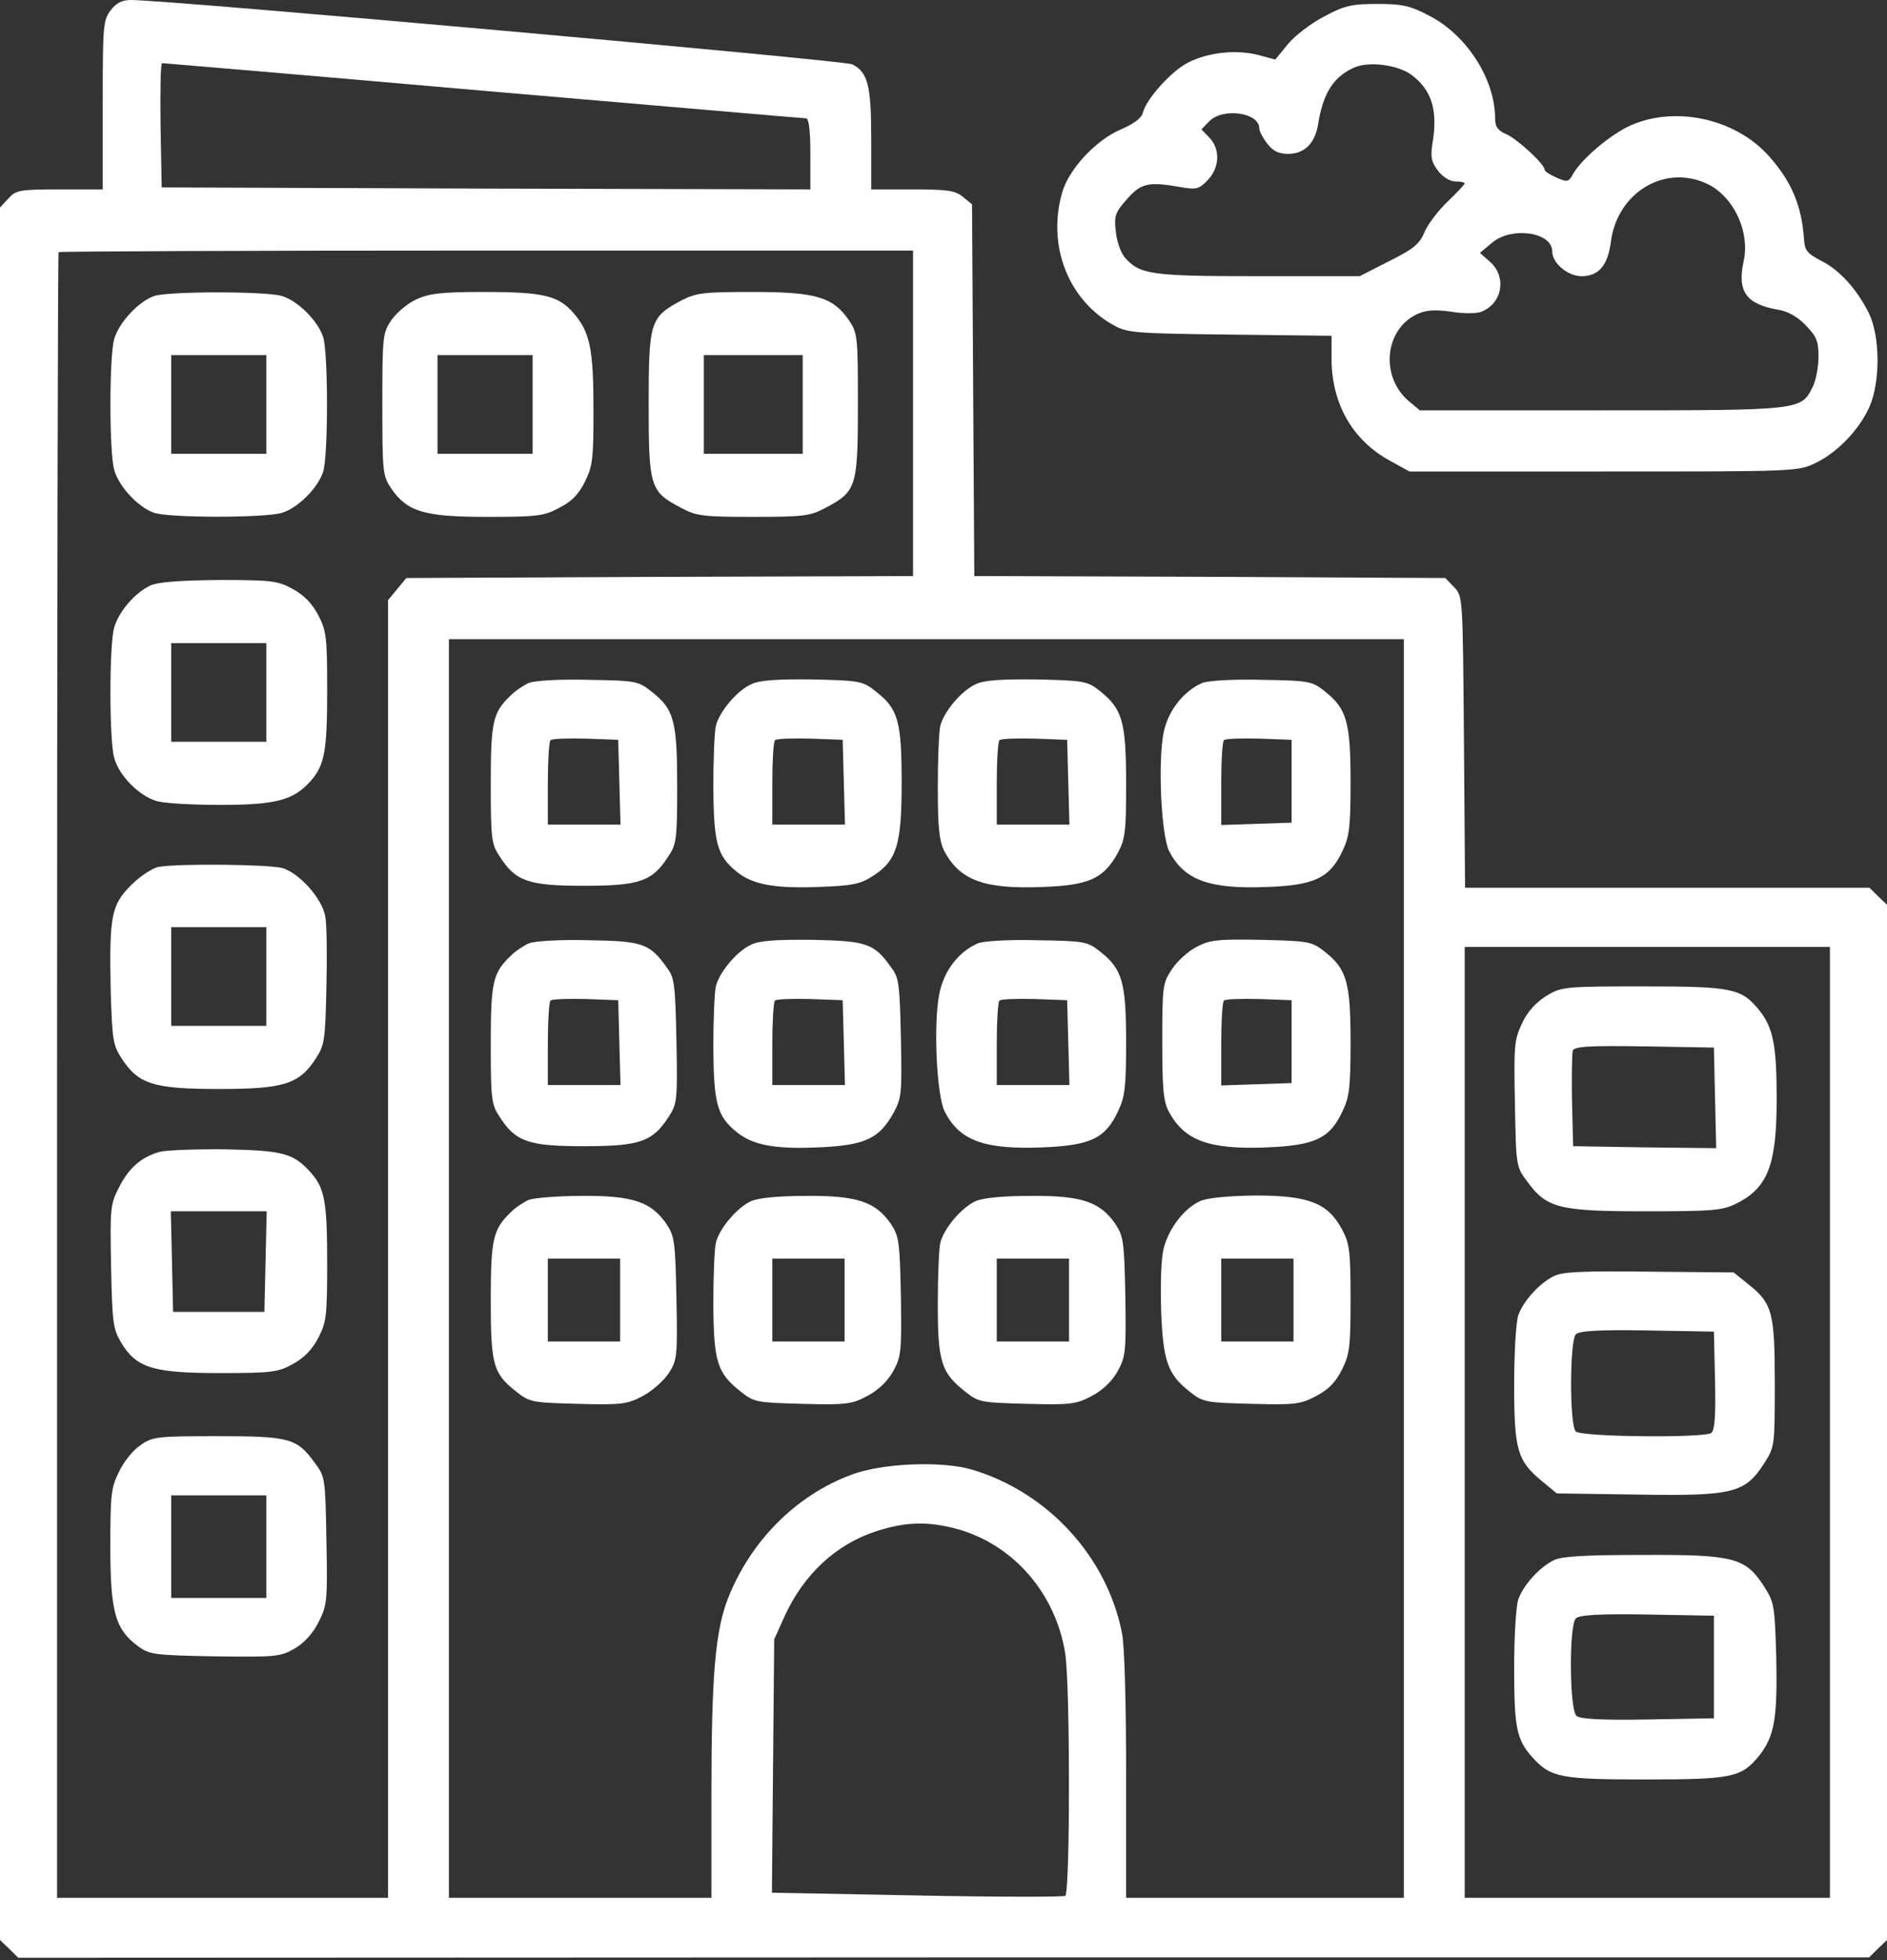 <?xml version="1.0" encoding="UTF-8"?> <svg xmlns="http://www.w3.org/2000/svg" width="130" height="135" viewBox="0 0 130 135" fill="none"><rect x="0" y="0" width="130" height="135" fill="#333333" stroke="none"/> <path d="M7.627 0.707C7.103 1.386 7.077 1.766 7.077 7.228V13.044H4.115C1.337 13.044 1.101 13.098 0.577 13.669L0 14.294V73.942V133.617L0.629 134.215L1.258 134.84L65 134.813H128.768L129.371 134.215L130 133.617V97.964V62.311L129.397 61.741L128.794 61.143H114.851H100.933L100.855 51.088C100.776 41.061 100.776 41.061 100.173 40.436L99.571 39.811L83.347 39.729L67.123 39.675L67.044 26.876L66.966 14.076L66.337 13.56C65.812 13.125 65.288 13.044 62.877 13.044H60.02V9.566C60.02 5.843 59.784 4.973 58.71 4.429C58.159 4.158 11.349 -0.027 8.99 4.57764e-05C8.413 4.57764e-05 7.994 0.217 7.627 0.707ZM33.286 6.25C45.369 7.283 55.381 8.152 55.538 8.152C55.722 8.152 55.827 8.995 55.827 10.598V13.044L33.496 12.989L11.139 12.908L11.06 8.614C11.034 6.277 11.06 4.348 11.165 4.348C11.244 4.348 21.204 5.19 33.286 6.25ZM62.903 28.452V39.675L45.448 39.729L27.992 39.811L27.363 40.572L26.734 41.333V86.035V130.71H15.333H3.931V74.105C3.931 42.963 3.984 17.419 4.036 17.365C4.089 17.31 17.377 17.256 33.522 17.256H62.903V28.452ZM96.714 87.366V130.71H87.147H77.581V122.286C77.581 117.258 77.476 113.318 77.292 112.448C76.244 107.204 72.208 102.801 66.992 101.225C64.895 100.6 60.754 100.763 58.631 101.579C54.831 102.992 51.712 106.144 50.165 110.057C49.274 112.313 49.012 115.438 49.012 123.563V130.71H39.97H30.927V87.366V44.023H63.821H96.714V87.366ZM126.069 97.964V130.71H113.488H100.907V97.964V65.219H113.488H126.069V97.964ZM65.917 105.302C69.796 106.361 72.732 109.731 73.387 113.889C73.728 116.117 73.728 130.357 73.387 130.574C73.256 130.655 68.643 130.655 63.165 130.547L53.179 130.357L53.258 121.633L53.337 112.91L54.044 111.334C55.355 108.454 57.583 106.361 60.361 105.465C62.353 104.812 63.899 104.758 65.917 105.302Z" fill="white"></path> <path d="M10.641 20.381C9.566 20.734 8.177 22.229 7.863 23.37C7.522 24.593 7.522 31.115 7.863 32.338C8.151 33.452 9.462 34.892 10.562 35.3C11.506 35.68 18.163 35.68 19.395 35.327C20.47 35.028 21.859 33.669 22.252 32.528C22.619 31.523 22.619 24.185 22.252 23.18C21.859 22.039 20.47 20.68 19.395 20.381C18.268 20.055 11.69 20.055 10.641 20.381ZM18.347 27.854V31.251H15.07H11.794V27.854V24.457H15.07H18.347V27.854Z" fill="white"></path> <path d="M28.673 20.625C28.07 20.897 27.311 21.549 26.97 22.038C26.367 22.935 26.341 23.125 26.341 27.854C26.341 32.582 26.367 32.773 26.97 33.669C28.07 35.245 29.224 35.599 33.548 35.599C37.008 35.599 37.48 35.544 38.528 34.974C39.393 34.539 39.865 34.05 40.31 33.153C40.835 32.093 40.887 31.55 40.887 28.262C40.887 24.049 40.651 22.908 39.55 21.604C38.476 20.354 37.48 20.109 33.286 20.109C30.403 20.109 29.538 20.218 28.673 20.625ZM36.694 27.854V31.251H33.417H30.141V27.854V24.457H33.417H36.694V27.854Z" fill="white"></path> <path d="M46.915 20.707C44.792 21.848 44.688 22.147 44.688 27.854C44.688 33.56 44.792 33.859 46.915 34.974C47.964 35.544 48.462 35.599 51.895 35.599C55.329 35.599 55.827 35.544 56.875 34.974C58.998 33.859 59.103 33.533 59.103 27.908C59.103 23.125 59.077 22.935 58.474 22.038C57.373 20.462 56.22 20.109 51.895 20.109C48.435 20.109 47.964 20.163 46.915 20.707ZM55.302 27.854V31.251H51.895H48.488V27.854V24.457H51.895H55.302V27.854Z" fill="white"></path> <path d="M10.353 40.327C9.278 40.843 8.177 42.121 7.863 43.235C7.522 44.431 7.522 50.953 7.863 52.175C8.177 53.398 9.566 54.811 10.772 55.164C11.244 55.328 13.262 55.436 15.202 55.436C19.028 55.436 20.234 55.11 21.413 53.779C22.357 52.692 22.54 51.74 22.54 47.583C22.54 43.914 22.488 43.452 21.937 42.392C21.518 41.577 20.968 41.007 20.181 40.572C19.133 40.001 18.74 39.947 15.097 39.947C12.371 39.974 10.903 40.083 10.353 40.327ZM18.347 47.691V51.088H15.07H11.794V47.691V44.295H15.07H18.347V47.691Z" fill="white"></path> <path d="M10.93 59.703C10.51 59.784 9.671 60.328 9.042 60.953C7.653 62.339 7.522 63.099 7.627 68.263C7.732 71.632 7.784 71.986 8.387 72.909C9.54 74.676 10.589 75.002 15.071 75.002C19.552 75.002 20.601 74.676 21.754 72.909C22.357 71.986 22.409 71.659 22.488 67.964C22.54 65.817 22.514 63.616 22.409 63.127C22.2 61.877 20.627 60.138 19.448 59.784C18.53 59.54 12.476 59.458 10.93 59.703ZM18.347 67.257V70.654H15.071H11.794V67.257V63.86H15.071H18.347V67.257Z" fill="white"></path> <path d="M11.034 79.323C9.75 79.676 8.859 80.437 8.177 81.823C7.601 82.937 7.575 83.263 7.653 87.231C7.732 91.062 7.784 91.524 8.335 92.448C9.383 94.214 10.536 94.568 15.123 94.568C18.714 94.568 19.159 94.513 20.181 93.943C20.968 93.508 21.518 92.937 21.938 92.122C22.488 91.062 22.54 90.6 22.54 86.932C22.54 82.747 22.357 81.823 21.413 80.763C20.234 79.431 19.5 79.241 15.595 79.16C13.577 79.132 11.532 79.214 11.034 79.323ZM18.294 86.877L18.216 90.356H15.07H11.925L11.847 86.877L11.768 83.426H15.07H18.373L18.294 86.877Z" fill="white"></path> <path d="M9.671 99.541C9.173 99.867 8.518 100.682 8.204 101.361C7.653 102.448 7.601 102.937 7.601 106.524C7.601 111.008 7.942 112.204 9.462 113.345C10.3 113.97 10.589 113.997 14.809 114.079C19.028 114.133 19.317 114.106 20.312 113.535C20.994 113.128 21.571 112.476 21.964 111.688C22.54 110.546 22.567 110.22 22.488 106.09C22.409 101.796 22.409 101.715 21.675 100.736C20.444 99.051 19.946 98.915 14.992 98.915C10.825 98.915 10.51 98.943 9.671 99.541ZM18.347 106.524V110.057H15.071H11.794V106.524V102.992H15.071H18.347V106.524Z" fill="white"></path> <path d="M36.431 47.039C36.065 47.202 35.488 47.583 35.173 47.909C33.941 49.077 33.81 49.73 33.81 54.023C33.81 57.773 33.863 58.154 34.413 58.969C35.514 60.708 36.405 61.007 40.232 61.007C44.058 61.007 44.95 60.708 46.05 58.969C46.601 58.154 46.653 57.773 46.653 54.159C46.653 49.675 46.444 48.86 44.923 47.664C43.98 46.904 43.849 46.876 40.52 46.822C38.607 46.768 36.798 46.876 36.431 47.039ZM42.669 53.86L42.748 56.795H40.232H37.742V53.996C37.742 52.447 37.821 51.088 37.925 50.98C38.03 50.871 39.131 50.844 40.363 50.871L42.591 50.953L42.669 53.86Z" fill="white"></path> <path d="M51.764 47.121C50.794 47.556 49.615 48.941 49.327 49.947C49.222 50.355 49.143 52.257 49.143 54.213C49.169 58.072 49.405 58.942 50.742 60.029C51.817 60.925 53.363 61.197 56.351 61.089C58.684 61.007 59.26 60.898 60.099 60.355C61.776 59.295 62.117 58.208 62.117 53.941C62.117 49.702 61.881 48.833 60.387 47.664C59.444 46.903 59.312 46.876 55.984 46.795C53.52 46.767 52.315 46.849 51.764 47.121ZM58.133 53.86L58.212 56.795H55.696H53.206V53.996C53.206 52.447 53.284 51.088 53.389 50.98C53.494 50.871 54.595 50.844 55.827 50.871L58.054 50.952L58.133 53.86Z" fill="white"></path> <path d="M67.228 47.121C66.258 47.556 65.079 48.942 64.79 49.947C64.685 50.355 64.607 52.257 64.607 54.213C64.607 57.04 64.712 57.909 65.052 58.616C66.127 60.627 67.804 61.252 71.814 61.089C75.012 60.98 76.034 60.518 77.004 58.752C77.528 57.773 77.581 57.284 77.581 53.942C77.581 49.703 77.319 48.833 75.798 47.61C74.907 46.904 74.724 46.876 71.448 46.795C68.984 46.768 67.778 46.849 67.228 47.121ZM73.597 53.86L73.675 56.795H71.159H68.669V53.996C68.669 52.447 68.748 51.088 68.853 50.98C68.958 50.871 70.058 50.844 71.29 50.871L73.518 50.953L73.597 53.86Z" fill="white"></path> <path d="M82.823 47.039C81.565 47.583 80.49 48.914 80.175 50.409C79.756 52.393 79.992 57.474 80.542 58.616C81.565 60.599 83.268 61.252 87.278 61.089C90.555 60.98 91.629 60.464 92.494 58.589C92.966 57.61 93.044 56.931 93.044 53.833C93.044 49.73 92.782 48.806 91.262 47.61C90.371 46.904 90.188 46.876 86.911 46.822C84.998 46.768 83.19 46.876 82.823 47.039ZM88.982 53.806V56.659L86.571 56.741L84.133 56.822V53.996C84.133 52.447 84.212 51.088 84.317 50.98C84.421 50.871 85.522 50.844 86.754 50.871L88.982 50.953V53.806Z" fill="white"></path> <path d="M36.431 64.974C36.065 65.138 35.488 65.518 35.173 65.844C33.941 67.013 33.81 67.665 33.81 71.958C33.81 75.708 33.863 76.089 34.413 76.904C35.514 78.643 36.405 78.942 40.232 78.942C44.085 78.942 44.95 78.643 46.077 76.904C46.653 76.007 46.679 75.763 46.601 71.686C46.522 67.882 46.47 67.339 45.972 66.686C44.766 64.974 44.294 64.811 40.546 64.757C38.607 64.703 36.798 64.811 36.431 64.974ZM42.669 71.795L42.748 74.73H40.232H37.742V71.931C37.742 70.382 37.821 69.023 37.925 68.915C38.03 68.806 39.131 68.779 40.363 68.806L42.591 68.888L42.669 71.795Z" fill="white"></path> <path d="M51.764 65.056C50.794 65.491 49.615 66.877 49.327 67.882C49.222 68.29 49.143 70.192 49.143 72.148C49.169 76.007 49.405 76.877 50.742 77.964C51.843 78.861 53.363 79.16 56.377 79.024C59.601 78.888 60.571 78.426 61.567 76.632C62.117 75.6 62.143 75.301 62.065 71.496C61.986 67.882 61.934 67.339 61.435 66.686C60.23 64.974 59.758 64.811 56.01 64.73C53.52 64.703 52.315 64.784 51.764 65.056ZM58.133 71.795L58.212 74.73H55.696H53.206V71.931C53.206 70.382 53.284 69.023 53.389 68.915C53.494 68.806 54.595 68.779 55.827 68.806L58.054 68.888L58.133 71.795Z" fill="white"></path> <path d="M67.359 64.974C66.048 65.545 65.026 66.85 64.712 68.453C64.292 70.545 64.528 75.437 65.079 76.551C66.101 78.562 67.804 79.187 71.841 79.024C75.143 78.888 76.165 78.399 77.03 76.524C77.502 75.545 77.581 74.866 77.581 71.768C77.581 67.665 77.319 66.741 75.798 65.545C74.907 64.838 74.724 64.811 71.448 64.757C69.534 64.703 67.726 64.811 67.359 64.974ZM73.597 71.795L73.675 74.73H71.159H68.669V71.931C68.669 70.382 68.748 69.023 68.853 68.915C68.958 68.806 70.058 68.779 71.29 68.806L73.518 68.888L73.597 71.795Z" fill="white"></path> <path d="M82.429 65.219C81.853 65.518 81.093 66.197 80.726 66.768C80.097 67.719 80.071 67.936 80.071 71.714C80.071 74.975 80.149 75.844 80.516 76.551C81.591 78.562 83.294 79.187 87.304 79.024C90.607 78.888 91.629 78.399 92.494 76.524C92.966 75.545 93.044 74.866 93.044 71.768C93.044 67.665 92.782 66.741 91.262 65.545C90.371 64.838 90.161 64.811 86.911 64.73C83.897 64.675 83.347 64.73 82.429 65.219ZM88.982 71.741V74.594L86.571 74.676L84.133 74.757V71.931C84.133 70.382 84.212 69.023 84.317 68.915C84.421 68.806 85.522 68.779 86.754 68.806L88.982 68.888V71.741Z" fill="white"></path> <path d="M36.431 82.638C36.065 82.801 35.488 83.181 35.173 83.507C33.968 84.676 33.81 85.328 33.81 89.54C33.81 93.997 33.968 94.595 35.566 95.845C36.484 96.579 36.667 96.606 39.812 96.687C42.827 96.769 43.22 96.714 44.294 96.144C44.95 95.79 45.736 95.084 46.077 94.568C46.653 93.671 46.679 93.426 46.601 89.404C46.522 85.464 46.47 85.138 45.893 84.268C44.845 82.774 43.587 82.339 40.101 82.366C38.45 82.366 36.798 82.502 36.431 82.638ZM42.722 89.54V92.394H40.232H37.742V89.54V86.687H40.232H42.722V89.54Z" fill="white"></path> <path d="M51.764 82.719C50.794 83.154 49.615 84.54 49.327 85.546C49.222 85.953 49.143 87.856 49.143 89.812C49.169 93.807 49.405 94.568 51.03 95.845C51.948 96.579 52.131 96.606 55.276 96.687C58.29 96.769 58.684 96.714 59.758 96.144C60.518 95.736 61.147 95.138 61.54 94.432C62.091 93.426 62.117 93.073 62.065 89.269C61.986 85.464 61.934 85.138 61.357 84.268C60.309 82.774 59.05 82.339 55.565 82.366C53.651 82.366 52.262 82.502 51.764 82.719ZM58.185 89.54V92.394H55.696H53.206V89.54V86.687H55.696H58.185V89.54Z" fill="white"></path> <path d="M67.228 82.719C66.258 83.154 65.079 84.54 64.79 85.546C64.685 85.953 64.607 87.856 64.607 89.812C64.607 93.807 64.843 94.54 66.494 95.845C67.411 96.579 67.595 96.606 70.74 96.687C73.754 96.769 74.147 96.714 75.222 96.144C75.982 95.736 76.611 95.138 77.004 94.432C77.554 93.426 77.581 93.073 77.528 89.269C77.45 85.464 77.397 85.138 76.82 84.268C75.772 82.774 74.514 82.339 71.028 82.366C69.115 82.366 67.726 82.502 67.228 82.719ZM73.649 89.54V92.394H71.159H68.669V89.54V86.687H71.159H73.649V89.54Z" fill="white"></path> <path d="M82.692 82.719C81.591 83.209 80.542 84.567 80.175 85.953C79.992 86.633 79.939 88.345 79.992 90.22C80.123 93.752 80.438 94.649 81.958 95.845C82.875 96.579 83.058 96.606 86.204 96.687C89.218 96.769 89.611 96.714 90.686 96.144C91.55 95.682 92.022 95.193 92.468 94.296C92.992 93.236 93.044 92.693 93.044 89.404C93.044 86.116 92.966 85.627 92.442 84.649C91.472 82.855 90.161 82.339 86.492 82.339C84.579 82.366 83.189 82.502 82.692 82.719ZM89.113 89.54V92.394H86.623H84.133V89.54V86.687H86.623H89.113V89.54Z" fill="white"></path> <path d="M106.49 68.616C105.782 69.078 105.206 69.703 104.839 70.518C104.315 71.632 104.288 72.067 104.367 76.034C104.446 80.301 104.446 80.355 105.206 81.361C106.542 83.209 107.381 83.426 113.331 83.426C118.022 83.426 118.677 83.372 119.647 82.882C121.796 81.796 122.399 80.219 122.399 75.708C122.399 71.986 122.163 70.763 121.167 69.54C119.962 68.072 119.333 67.936 113.173 67.936C107.696 67.936 107.565 67.964 106.49 68.616ZM118.153 75.627L118.232 79.078L113.304 79.024L108.377 78.942L108.298 75.844C108.272 74.132 108.298 72.556 108.351 72.366C108.456 72.067 109.478 72.013 113.278 72.067L118.075 72.149L118.153 75.627Z" fill="white"></path> <path d="M107.066 87.883C106.097 88.345 104.97 89.567 104.603 90.573C104.446 91.008 104.314 93.127 104.314 95.329C104.314 99.867 104.524 100.6 106.228 102.013L107.25 102.856L112.859 102.937C119.411 103.046 120.224 102.829 121.534 100.791C122.268 99.649 122.268 99.595 122.268 95.274C122.268 90.356 122.111 89.758 120.381 88.399L119.437 87.638L113.645 87.584C109.189 87.529 107.669 87.584 107.066 87.883ZM118.153 95.084C118.206 97.611 118.127 98.508 117.891 98.698C117.314 99.051 108.927 98.97 108.56 98.589C108.115 98.127 108.141 92.339 108.56 91.904C108.796 91.66 110.133 91.578 113.488 91.633L118.075 91.714L118.153 95.084Z" fill="white"></path> <path d="M107.066 107.448C106.097 107.91 104.97 109.133 104.603 110.139C104.446 110.573 104.314 112.666 104.314 114.813C104.314 118.998 104.472 119.813 105.573 121.036C106.831 122.422 107.486 122.557 113.357 122.557C119.306 122.557 119.962 122.422 121.167 120.954C122.242 119.595 122.452 118.427 122.373 114.242C122.268 110.601 122.242 110.383 121.534 109.269C120.25 107.285 119.49 107.068 113.226 107.095C109.321 107.095 107.643 107.177 107.066 107.448ZM118.075 114.813V118.345L113.514 118.427C110.395 118.481 108.849 118.4 108.613 118.182C108.115 117.775 108.089 111.959 108.56 111.47C108.796 111.226 110.133 111.144 113.488 111.198L118.075 111.28V114.813Z" fill="white"></path> <path d="M91.262 1.114C90.371 1.576 89.244 2.419 88.746 3.016L87.855 4.103L86.649 3.777C85.129 3.397 83.19 3.614 81.827 4.321C80.673 4.919 78.944 6.848 78.734 7.772C78.629 8.152 78.105 8.533 77.161 8.94C75.484 9.674 73.623 11.658 73.177 13.261C72.129 16.875 73.571 20.625 76.663 22.365C77.659 22.935 78.105 22.962 84.736 23.044L91.734 23.126V24.702C91.734 27.8 93.175 30.327 95.77 31.74L97.107 32.474H110.474C123.552 32.474 123.867 32.474 125.046 31.903C126.593 31.169 128.087 29.593 128.794 28.017C129.554 26.251 129.528 23.153 128.742 21.549C127.903 19.892 126.724 18.587 125.466 17.962C124.522 17.473 124.339 17.256 124.286 16.522C124.129 14.185 123.448 12.527 121.849 10.734C119.516 8.125 115.27 7.228 112.151 8.723C110.736 9.43 108.849 11.06 108.325 12.066C108.063 12.527 107.958 12.555 107.224 12.229C106.778 12.038 106.411 11.794 106.411 11.685C106.411 11.305 104.524 9.565 103.764 9.239C103.188 8.995 103.004 8.723 103.004 8.18C103.004 5.462 101.065 2.446 98.522 1.114C97.133 0.38 96.609 0.272 94.879 0.272C93.149 0.272 92.625 0.38 91.262 1.114ZM97.212 5.136C98.653 6.196 99.073 7.609 98.68 9.919C98.548 10.816 98.601 11.142 99.073 11.767C99.413 12.201 99.885 12.5 100.278 12.5C100.619 12.5 100.907 12.555 100.907 12.636C100.907 12.691 100.383 13.261 99.728 13.886C99.099 14.484 98.365 15.435 98.129 16.006C97.788 16.821 97.343 17.174 95.692 17.99L93.673 19.022H86.675C79.258 19.022 78.524 18.913 77.476 17.718C77.214 17.392 76.925 16.604 76.873 15.951C76.742 14.864 76.821 14.647 77.633 13.723C78.603 12.609 79.127 12.5 81.302 12.881C82.403 13.071 82.587 13.044 83.19 12.419C84.028 11.549 84.081 10.272 83.321 9.484L82.77 8.913L83.294 8.37C84.212 7.391 86.754 7.745 86.754 8.832C86.754 9.022 86.99 9.484 87.305 9.892C87.698 10.408 88.091 10.598 88.746 10.598C89.873 10.598 90.607 9.864 90.817 8.506C91.157 6.386 91.891 5.272 93.306 4.647C94.302 4.212 96.268 4.457 97.212 5.136ZM117.498 12.609C119.385 13.424 120.591 15.924 120.119 18.017C119.673 20.082 120.302 20.952 122.504 21.332C123.186 21.441 123.841 21.821 124.417 22.419C125.151 23.18 125.282 23.506 125.282 24.566C125.282 25.272 125.099 26.196 124.889 26.631C124.077 28.262 124.182 28.262 110.369 28.262H97.815L97.002 27.582C95.089 25.897 95.403 22.718 97.579 21.658C98.208 21.359 98.784 21.305 99.964 21.468C100.802 21.604 101.746 21.604 102.061 21.468C103.502 20.897 103.817 19.077 102.663 18.044L101.956 17.419L102.768 16.739C104.105 15.571 106.936 15.979 106.936 17.31C106.936 18.125 108.01 19.022 108.954 19.022C110.133 19.022 110.762 18.288 110.972 16.685C111.391 13.316 114.589 11.332 117.498 12.609Z" fill="white"></path> </svg> 
